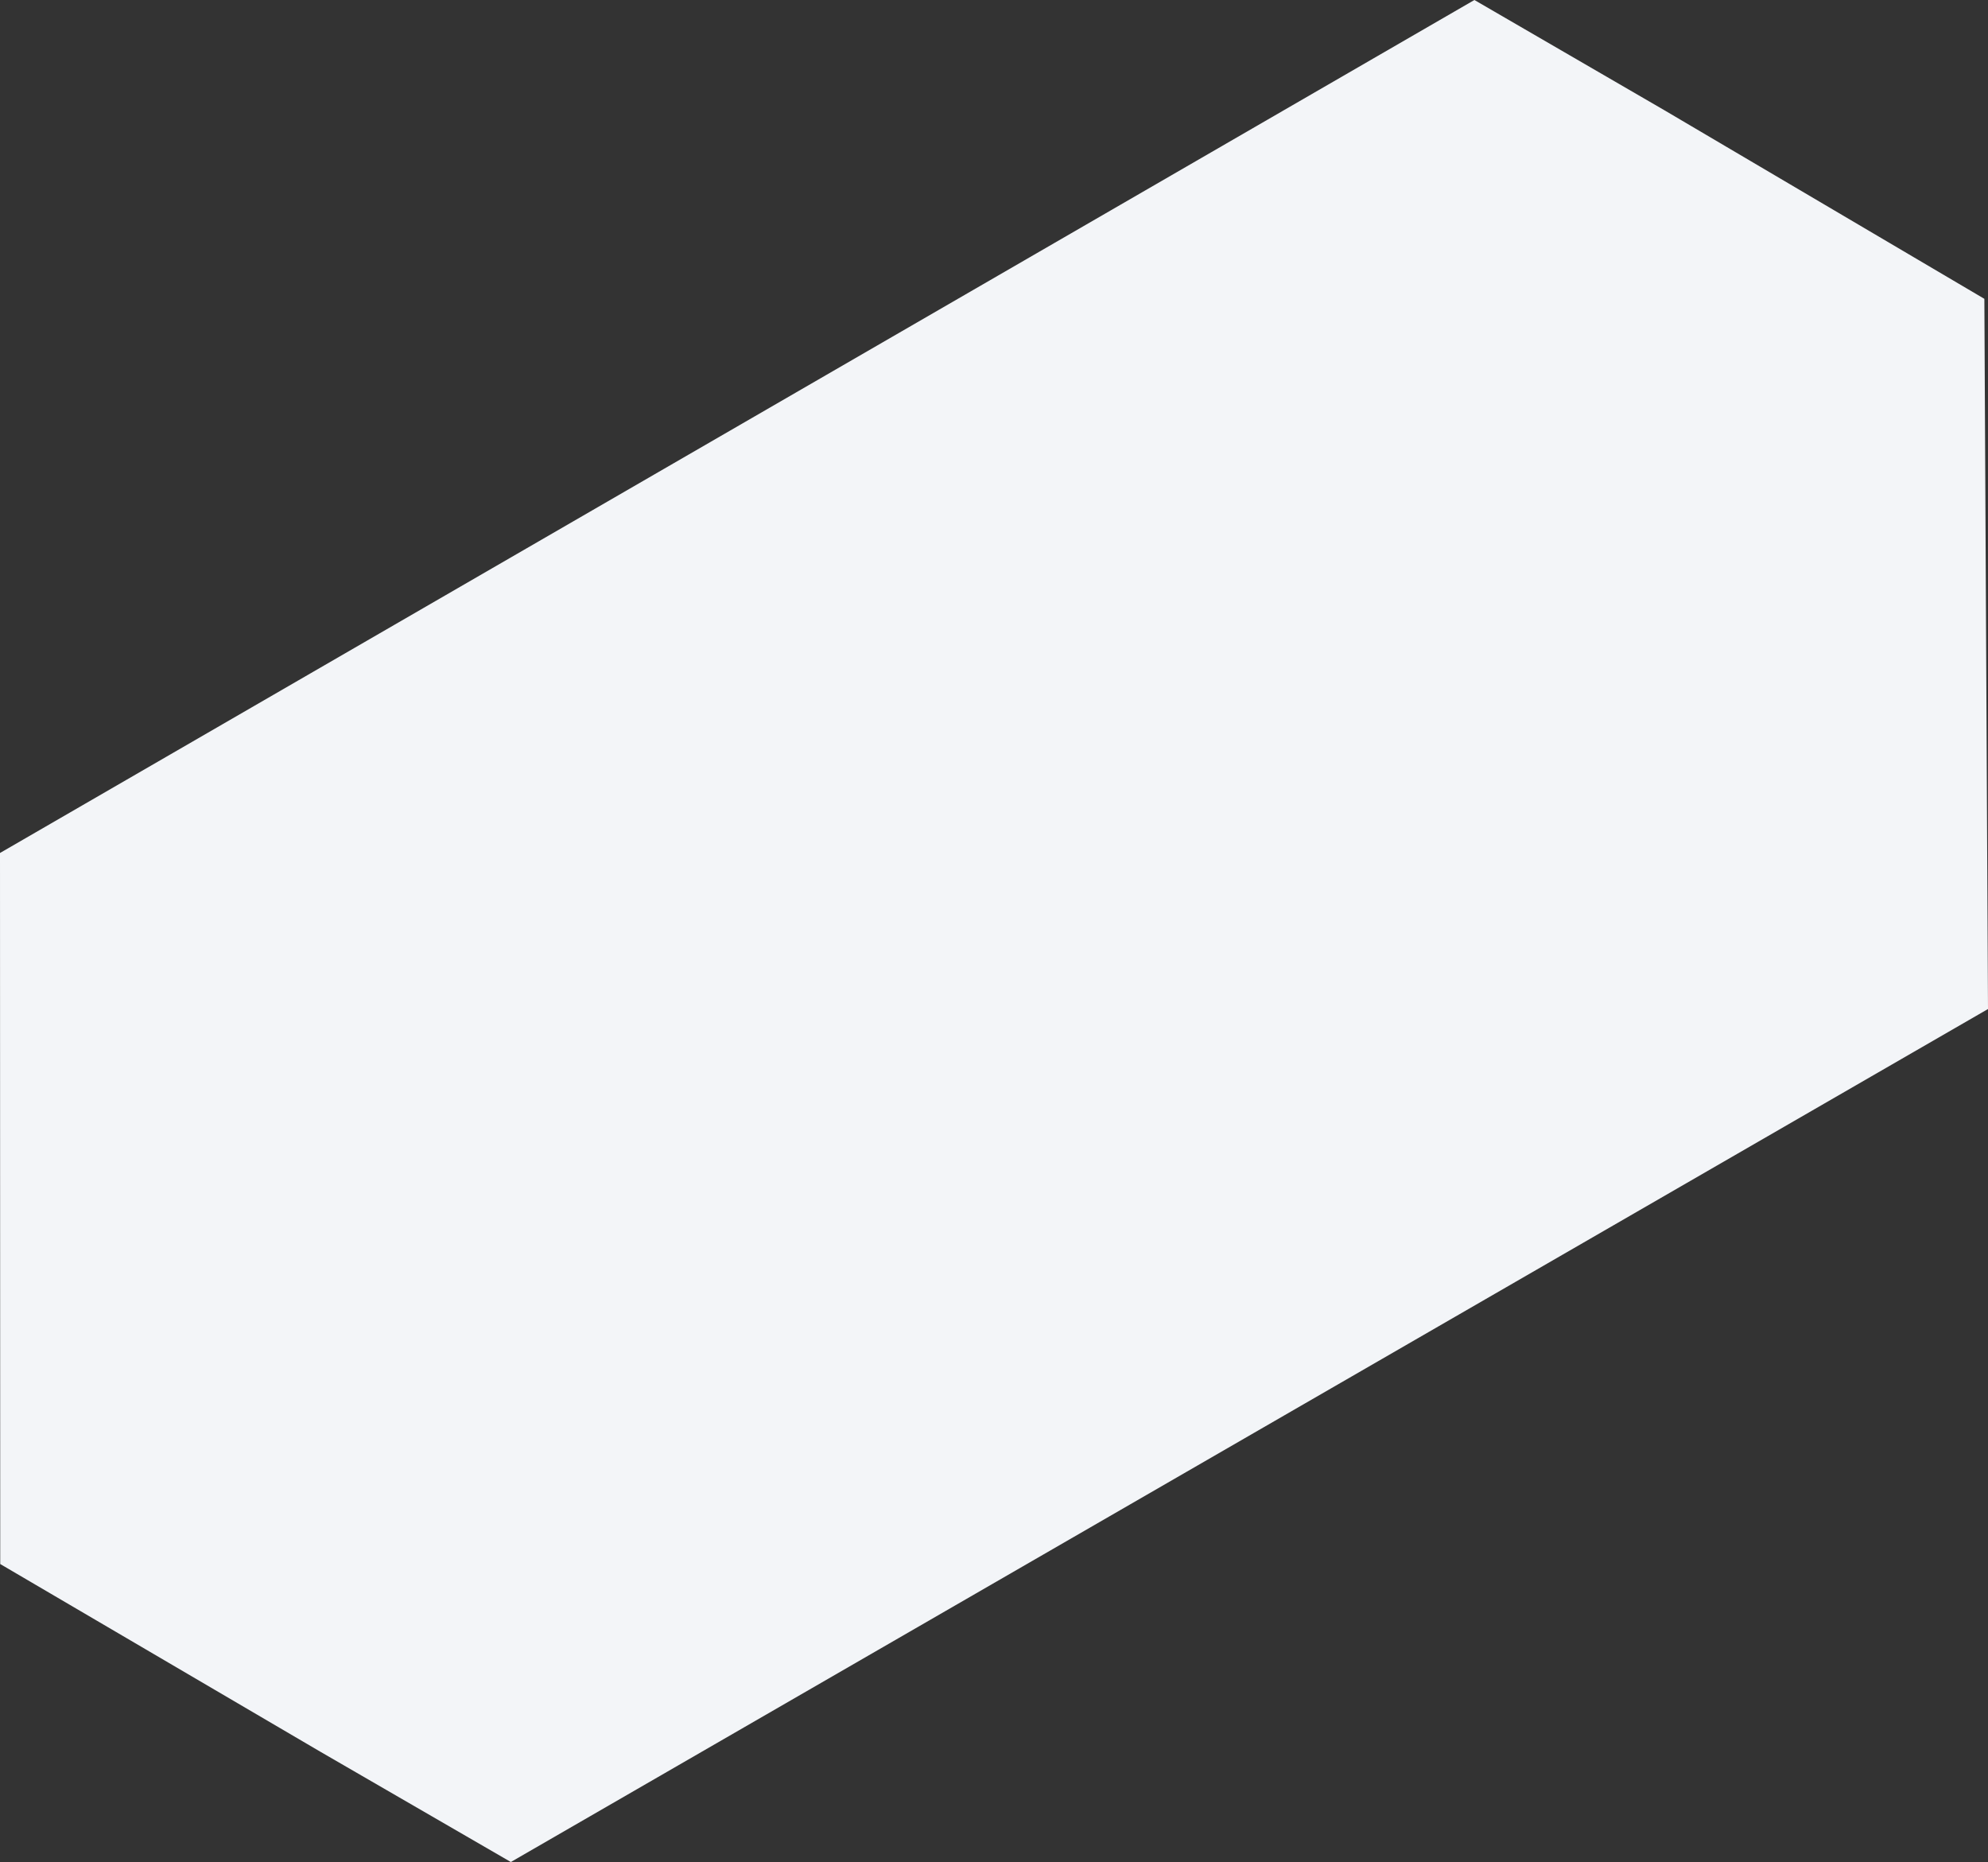 <?xml version="1.0" encoding="UTF-8"?>
<svg width="1997px" height="1870px" viewBox="0 0 1997 1870" version="1.1" xmlns="http://www.w3.org/2000/svg" xmlns:xlink="http://www.w3.org/1999/xlink">
    <rect x="0" y="0" width="1997" height="1870" fill="#333333" stroke="none"/>
    <!-- Generator: sketchtool 54.1 (76490) - https://sketchapp.com -->
    <title>4A7877AA-3551-4A32-B998-CA14F20BAE14</title>
    <desc>Created with sketchtool.</desc>
    <g id="Symbols" stroke="none" stroke-width="1" fill="none" fill-rule="evenodd">
        <g id="Desktop/Graphics/MegaBrick" fill="#F3F5F8">
            <polygon id="Background-BRICK-Copy" points="0 856.646 0.234 1570.76 321.921 1759.311 513.164 1870 1997 1013.355 1993.344 300.116 1672.169 110.855 1481.077 0"></polygon>
        </g>
    </g>
</svg>